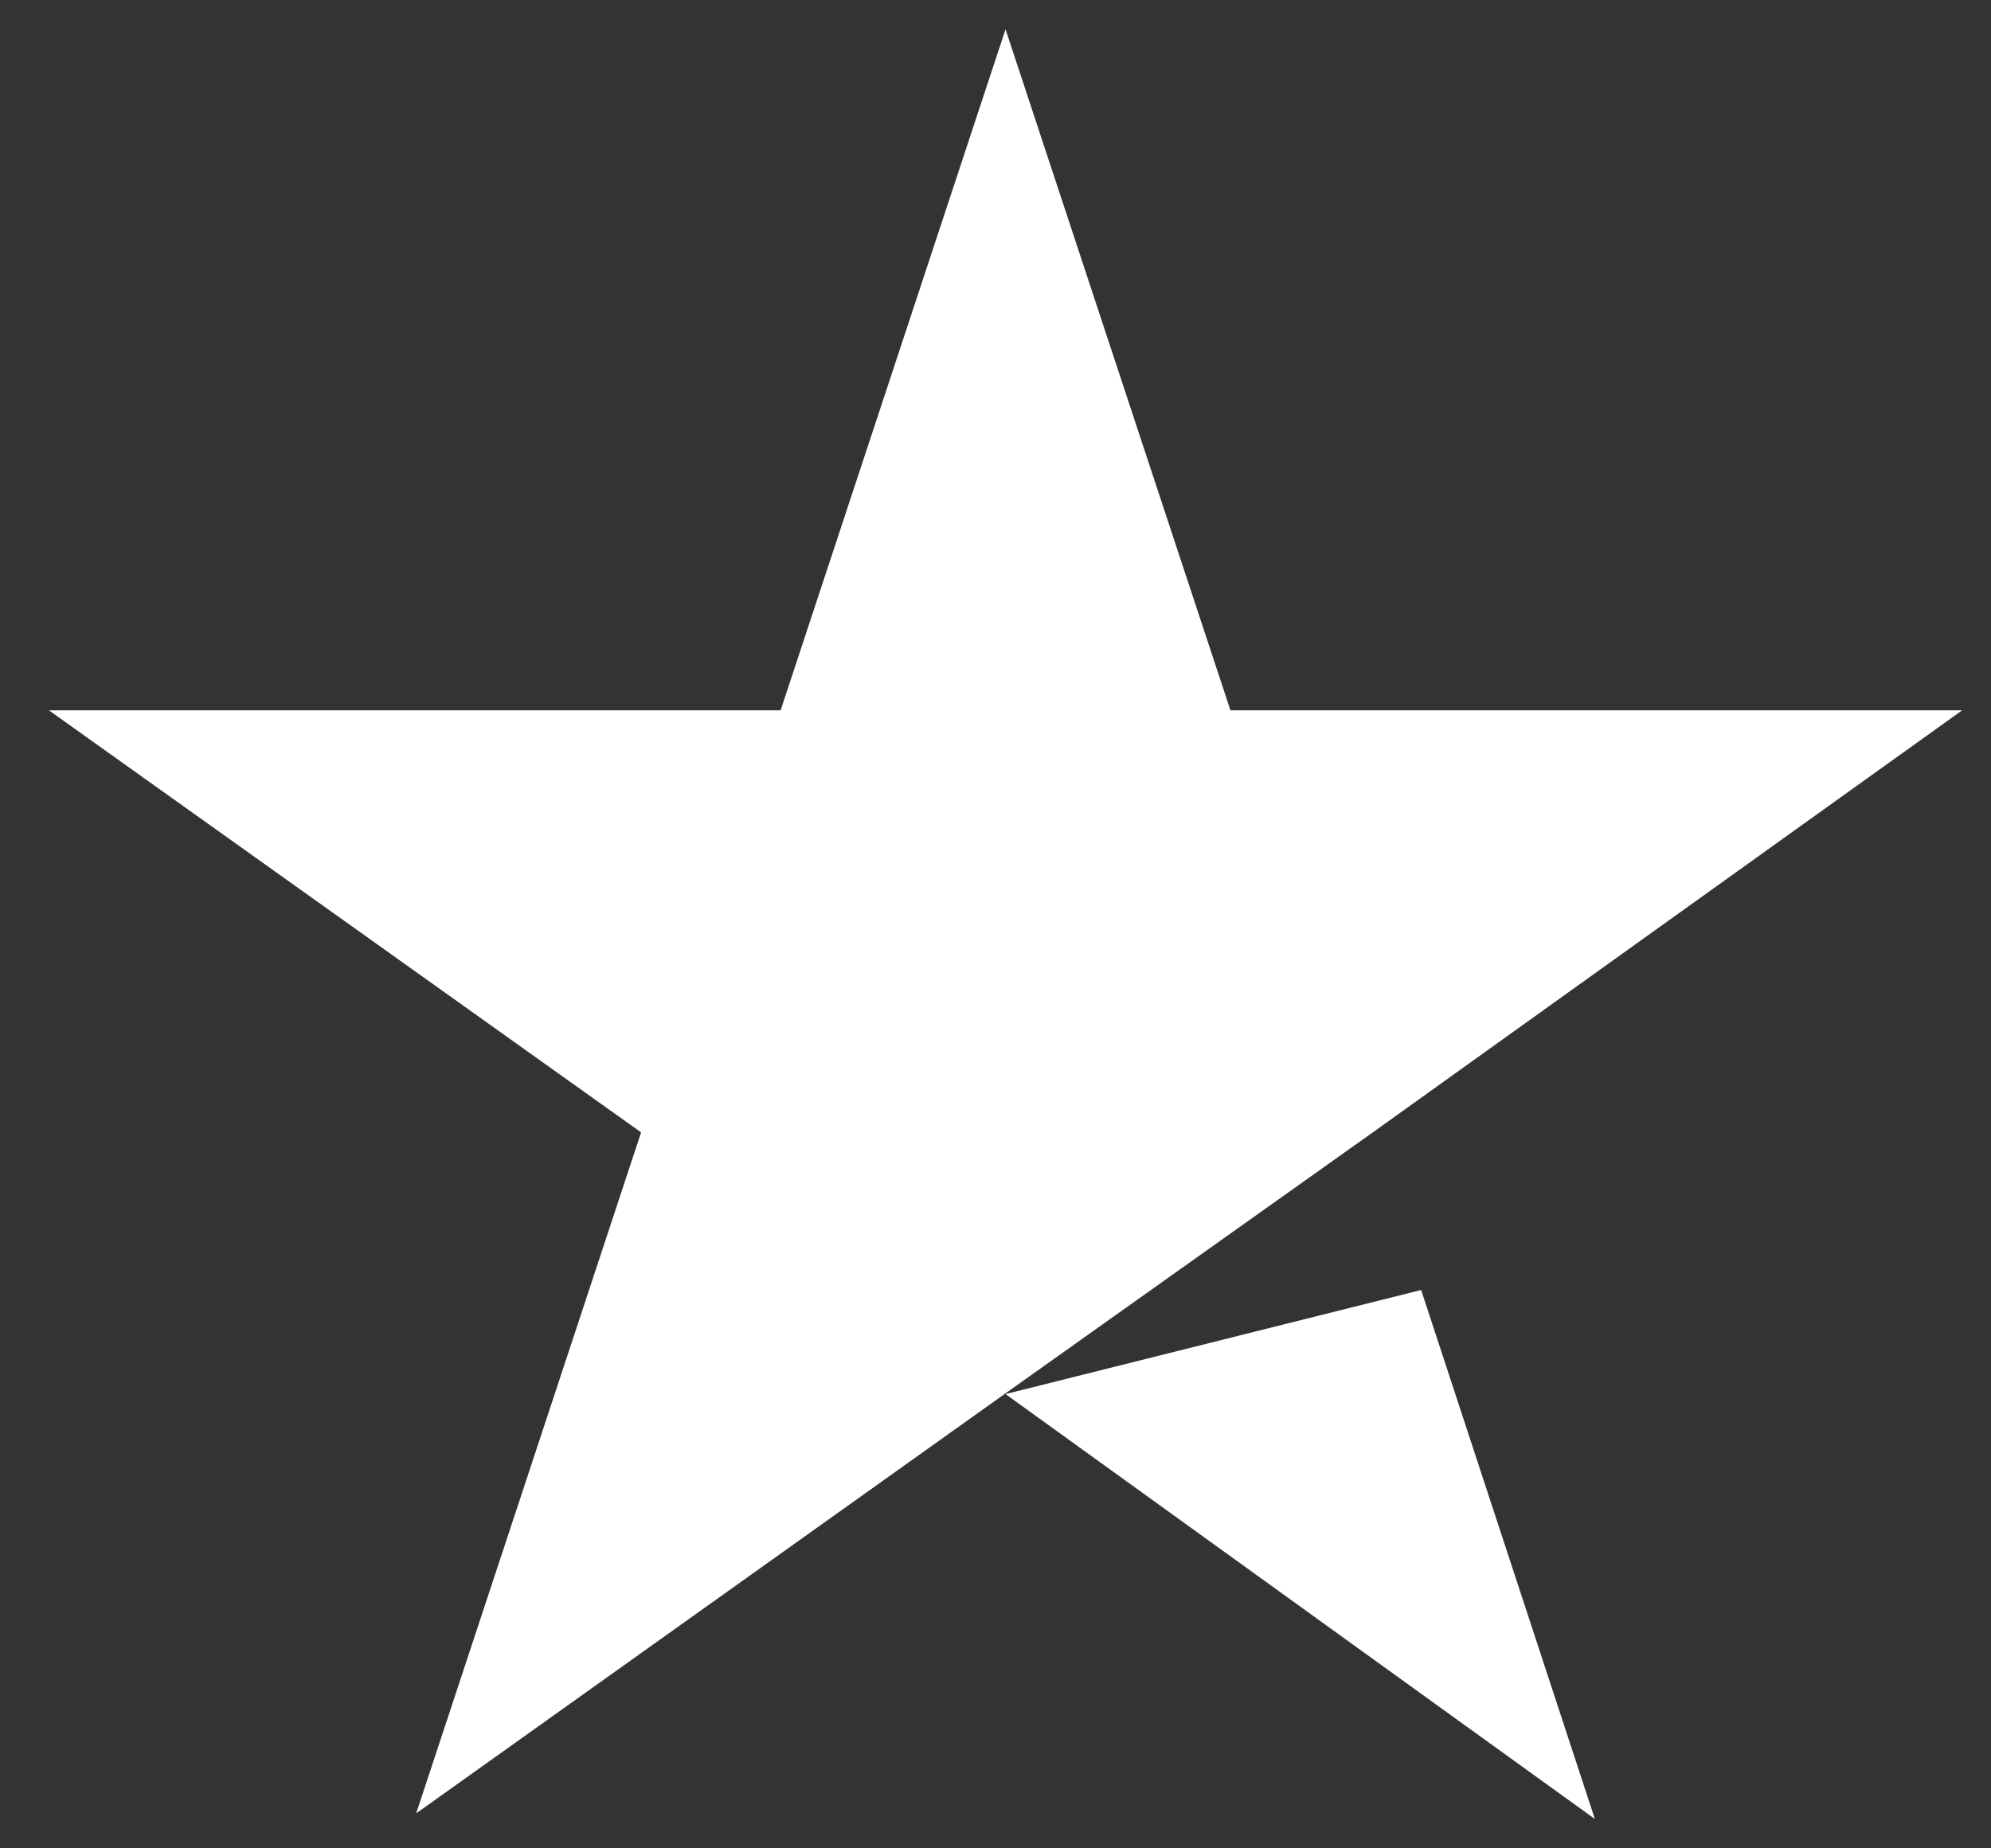 <?xml version="1.0" encoding="UTF-8"?>
<svg width="28px" height="26px" viewBox="0 0 28 26" version="1.1" xmlns="http://www.w3.org/2000/svg" xmlns:xlink="http://www.w3.org/1999/xlink">
    <rect x="0" y="0" width="28" height="26" fill="#333333" stroke="none"/>
    <title>Shape</title>
    <g id="Algomage-New-Landing" stroke="none" stroke-width="1" fill="none" fill-rule="evenodd">
        <g id="Algomage_Homepage_Beta" transform="translate(-747, -4573)" fill="#FFFFFF" fill-rule="nonzero">
            <g id="Example-B" transform="translate(617, 4527)">
                <g id="Rating" transform="translate(0, 40)">
                    <path d="M144.141,25.61 L149.986,24.146 L152.429,31.587 L144.141,25.61 Z M157.594,15.992 L147.304,15.992 L144.141,6.412 L140.978,15.992 L130.688,15.992 L139.016,21.929 L135.853,31.508 L144.181,25.571 L149.306,21.929 L157.594,15.992 L157.594,15.992 L157.594,15.992 L157.594,15.992 Z" id="Shape"></path>
                </g>
            </g>
        </g>
    </g>
</svg>